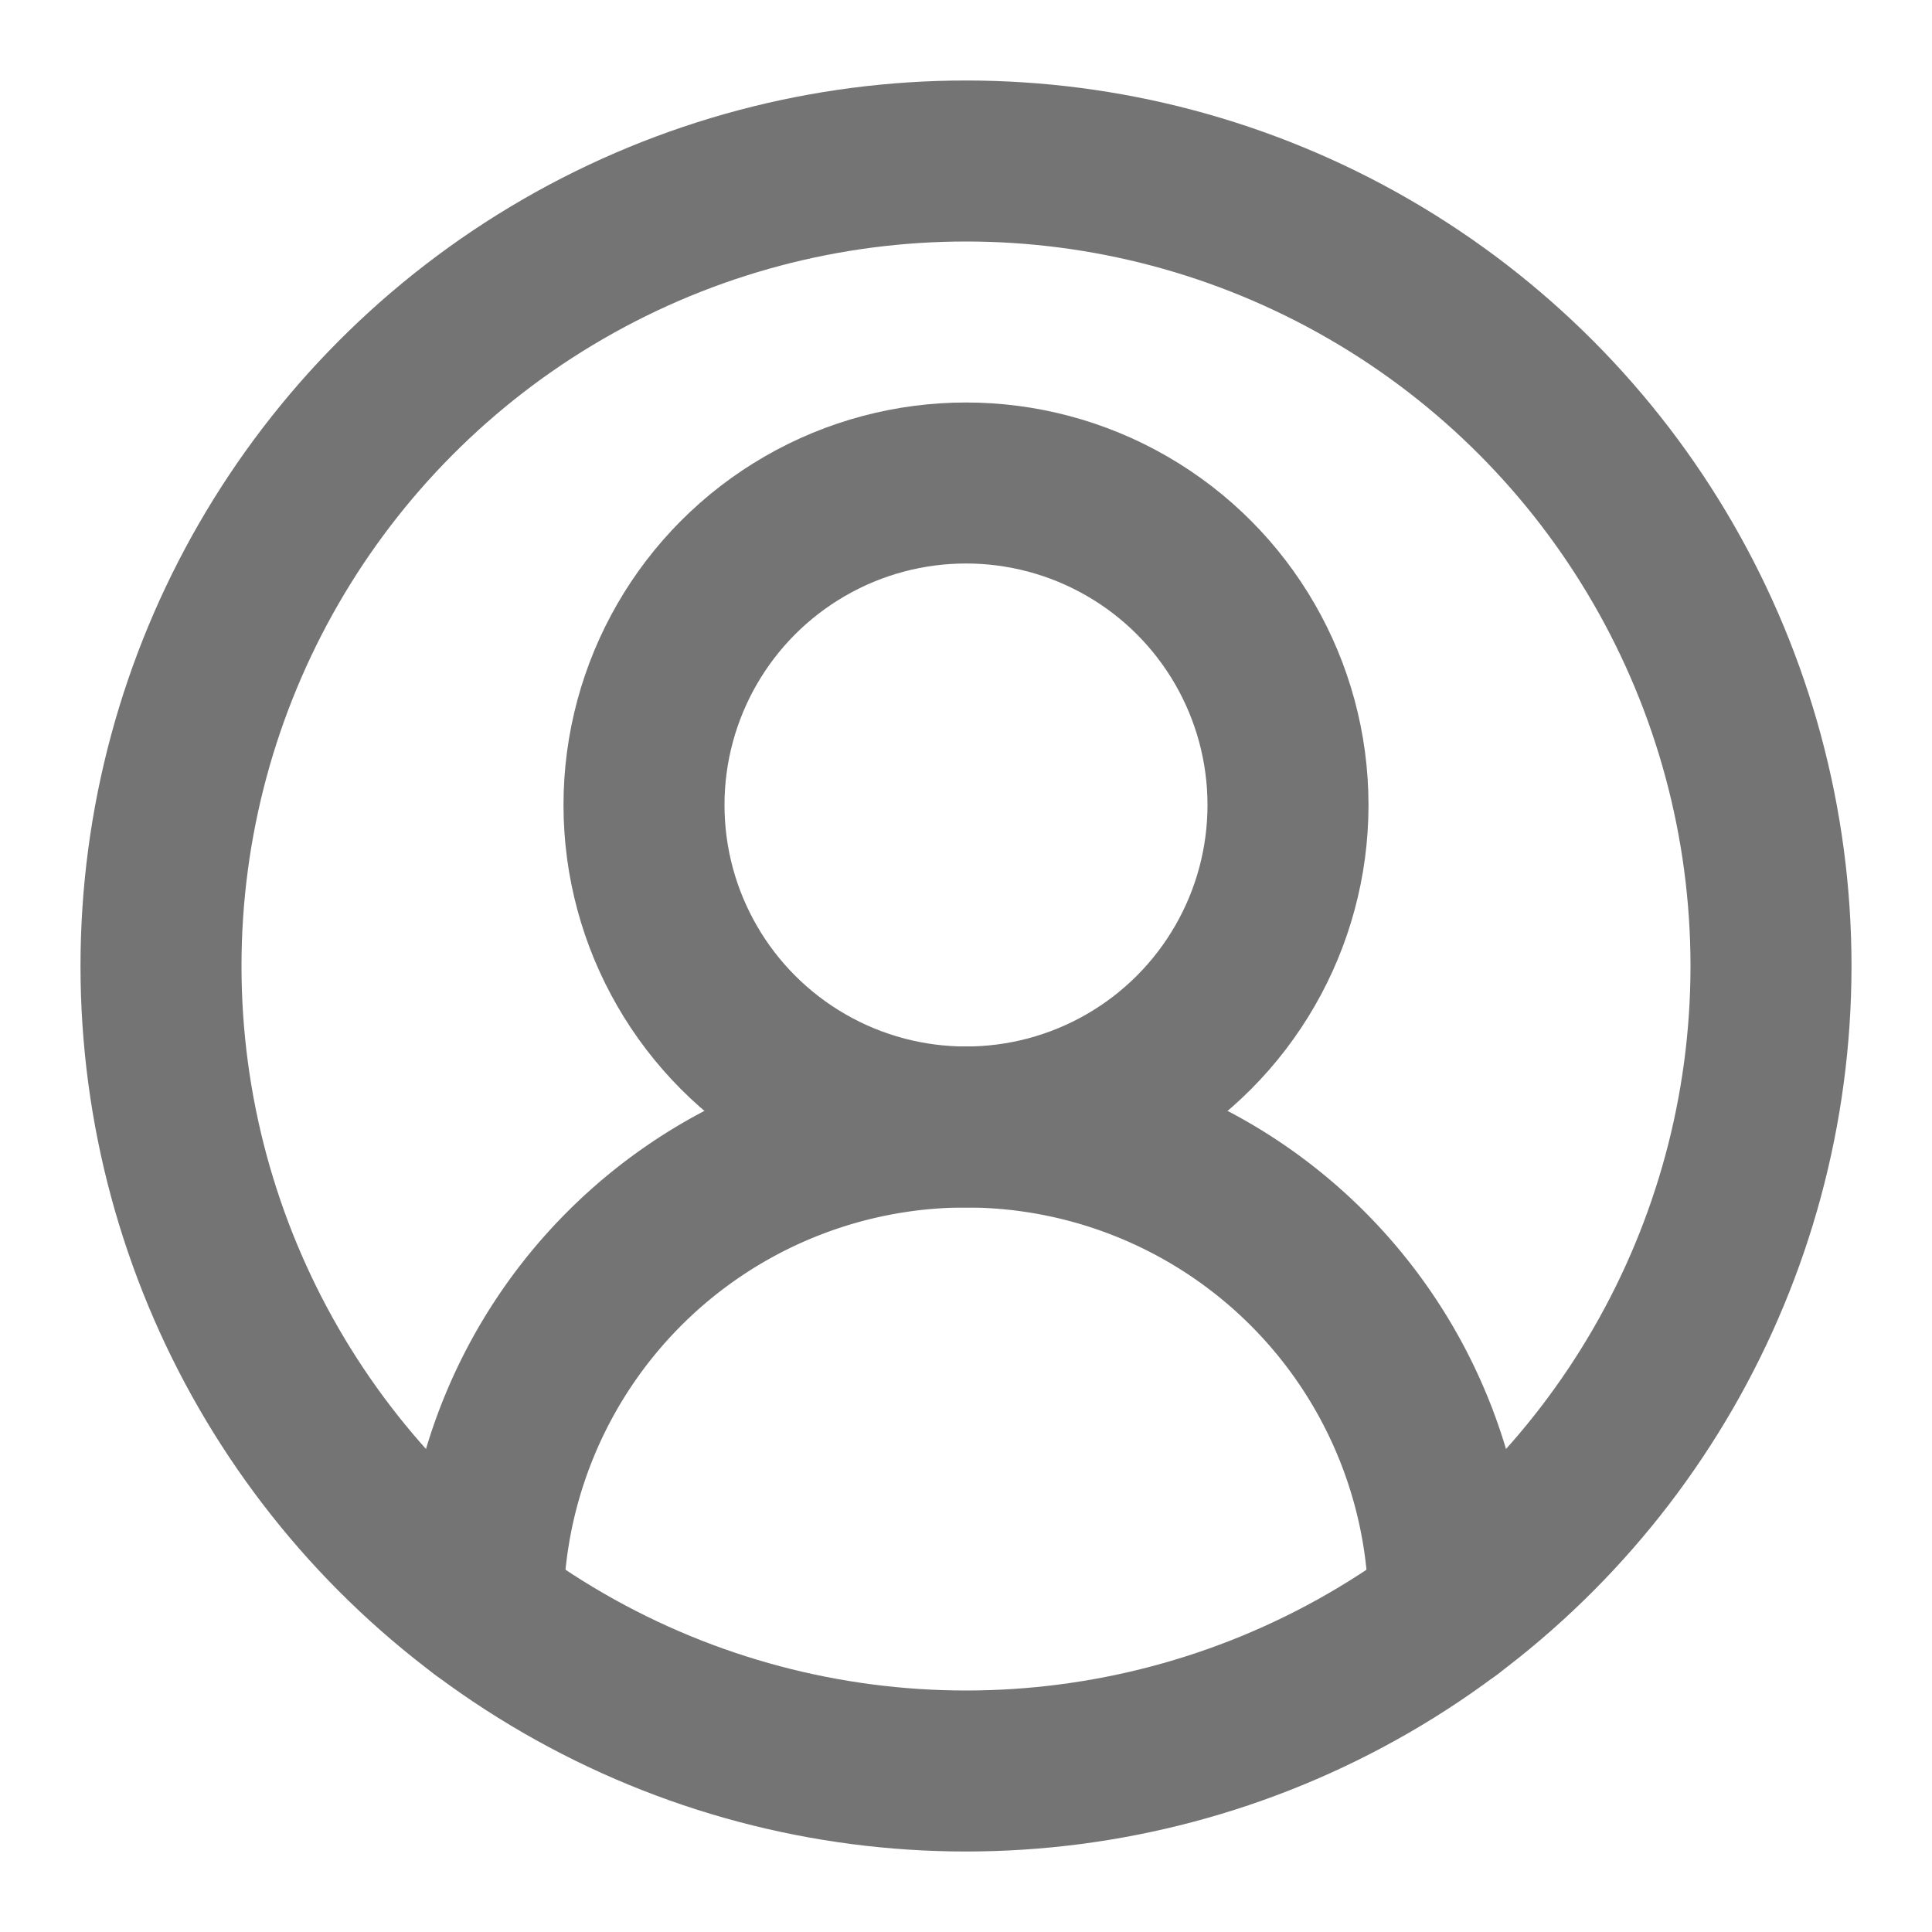 <?xml version="1.0" encoding="UTF-8"?> <svg xmlns="http://www.w3.org/2000/svg" width="24" height="24" viewBox="0 0 24 24" fill="none" stroke="#747474" stroke-width="2" stroke-linecap="round" stroke-linejoin="round"><path d="M18 20a6 6 0 0 0-12 0"></path><circle cx="12" cy="10" r="4"></circle><circle cx="12" cy="12" r="10"></circle></svg> 